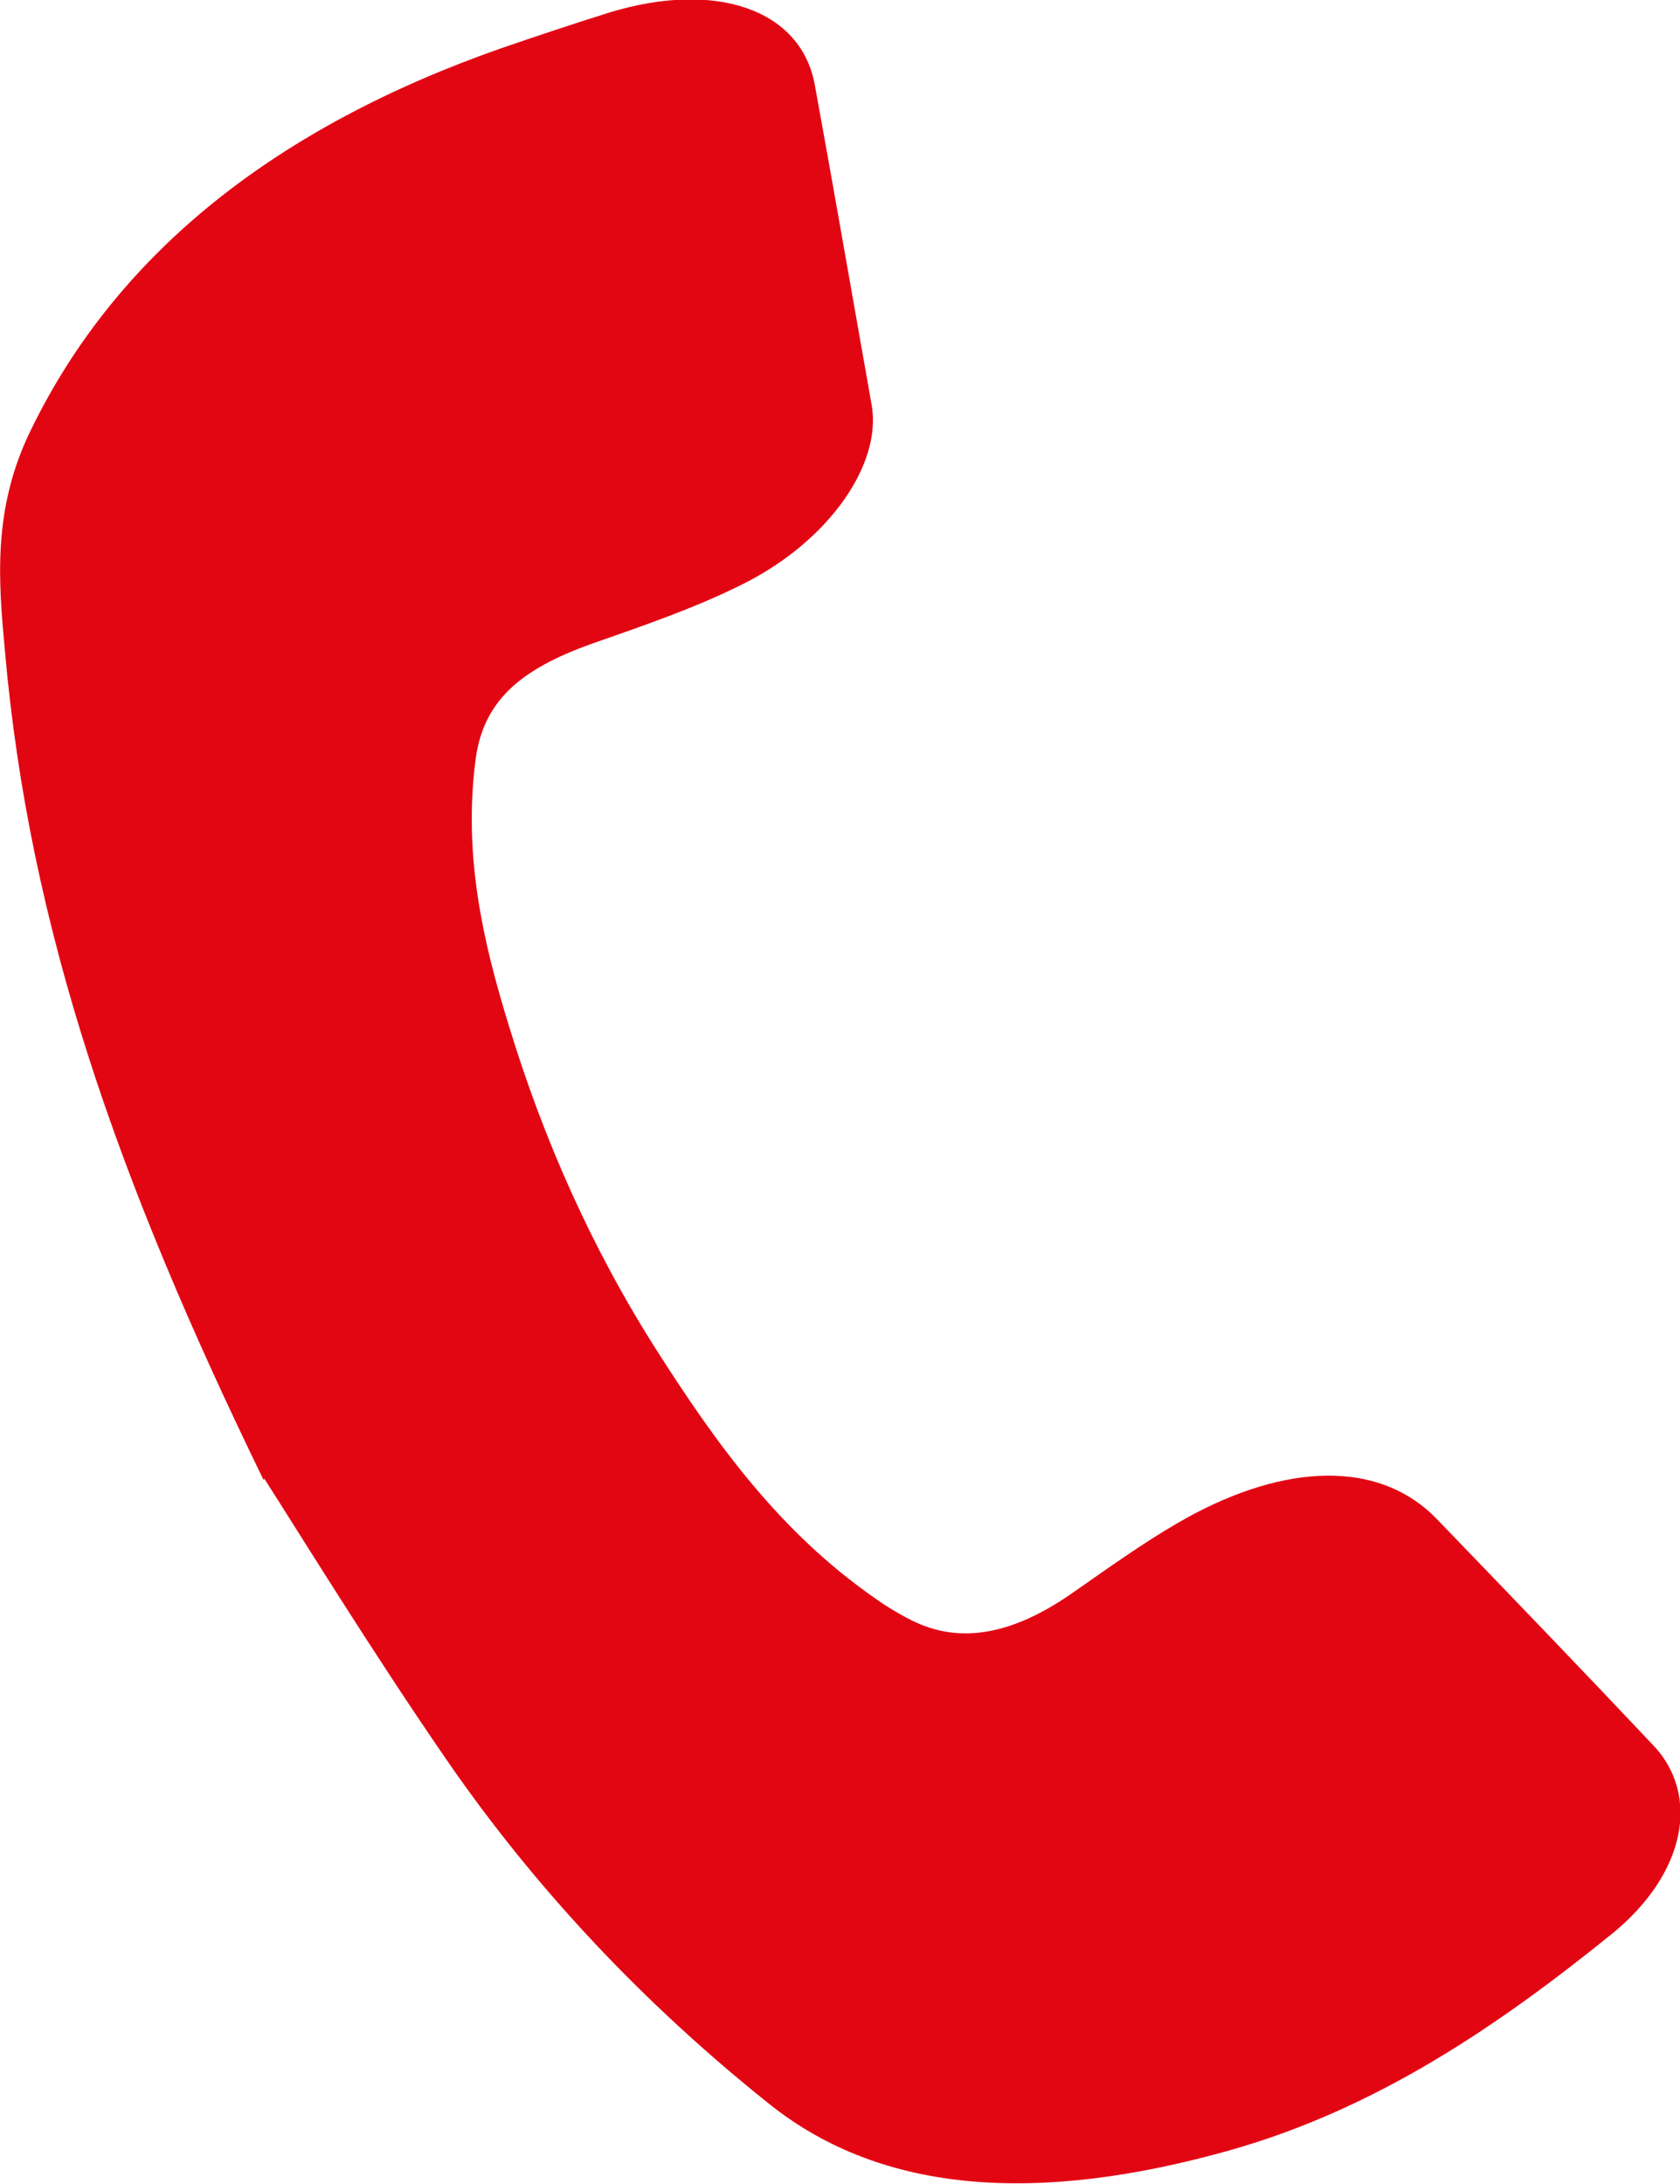 <?xml version="1.0" encoding="UTF-8"?>
<svg id="Layer_2" data-name="Layer 2" xmlns="http://www.w3.org/2000/svg" xmlns:xlink="http://www.w3.org/1999/xlink" viewBox="0 0 31.03 40.33">
  <defs>
    <style>
      .cls-1 {
        fill: url(#linear-gradient);
        stroke-width: 0px;
      }
    </style>
    <linearGradient id="linear-gradient" x1="0" y1="20.17" x2="31.03" y2="20.17" gradientUnits="userSpaceOnUse">
      <stop offset="0" stop-color="#e20613"/>
      <stop offset="1" stop-color="#e20613"/>
    </linearGradient>
  </defs>
  <g id="Layer_1-2" data-name="Layer 1">
    <path class="cls-1" d="m4.87,27.33C2.17,21.79.54,17.14.09,12.01c-.12-1.3-.23-2.62.48-4.07C2.18,4.63,5.15,2.33,9.26.89c.67-.23,1.33-.45,2-.66,1.97-.6,3.54-.05,3.79,1.34.36,1.97.7,3.94,1.05,5.91.19,1.08-.77,2.49-2.35,3.29-.89.45-1.86.78-2.8,1.11-1.39.49-2.04,1.1-2.17,2.18-.22,1.75.14,3.32.61,4.85.65,2.14,1.55,4.16,2.75,6.04,1.08,1.69,2.25,3.33,4.02,4.56.21.15.44.29.68.41.88.44,1.84.27,2.93-.48.75-.52,1.5-1.07,2.31-1.5,1.86-.97,3.48-.91,4.46.11,1.34,1.39,2.68,2.78,4,4.18.86.91.61,2.36-.77,3.48-2.09,1.69-4.33,3.22-7.04,3.99-3.54,1-6.43.82-8.52-.85-2.33-1.86-4.31-3.97-5.93-6.31-1.42-2.06-2.72-4.18-3.4-5.24"/>
  </g>
</svg>